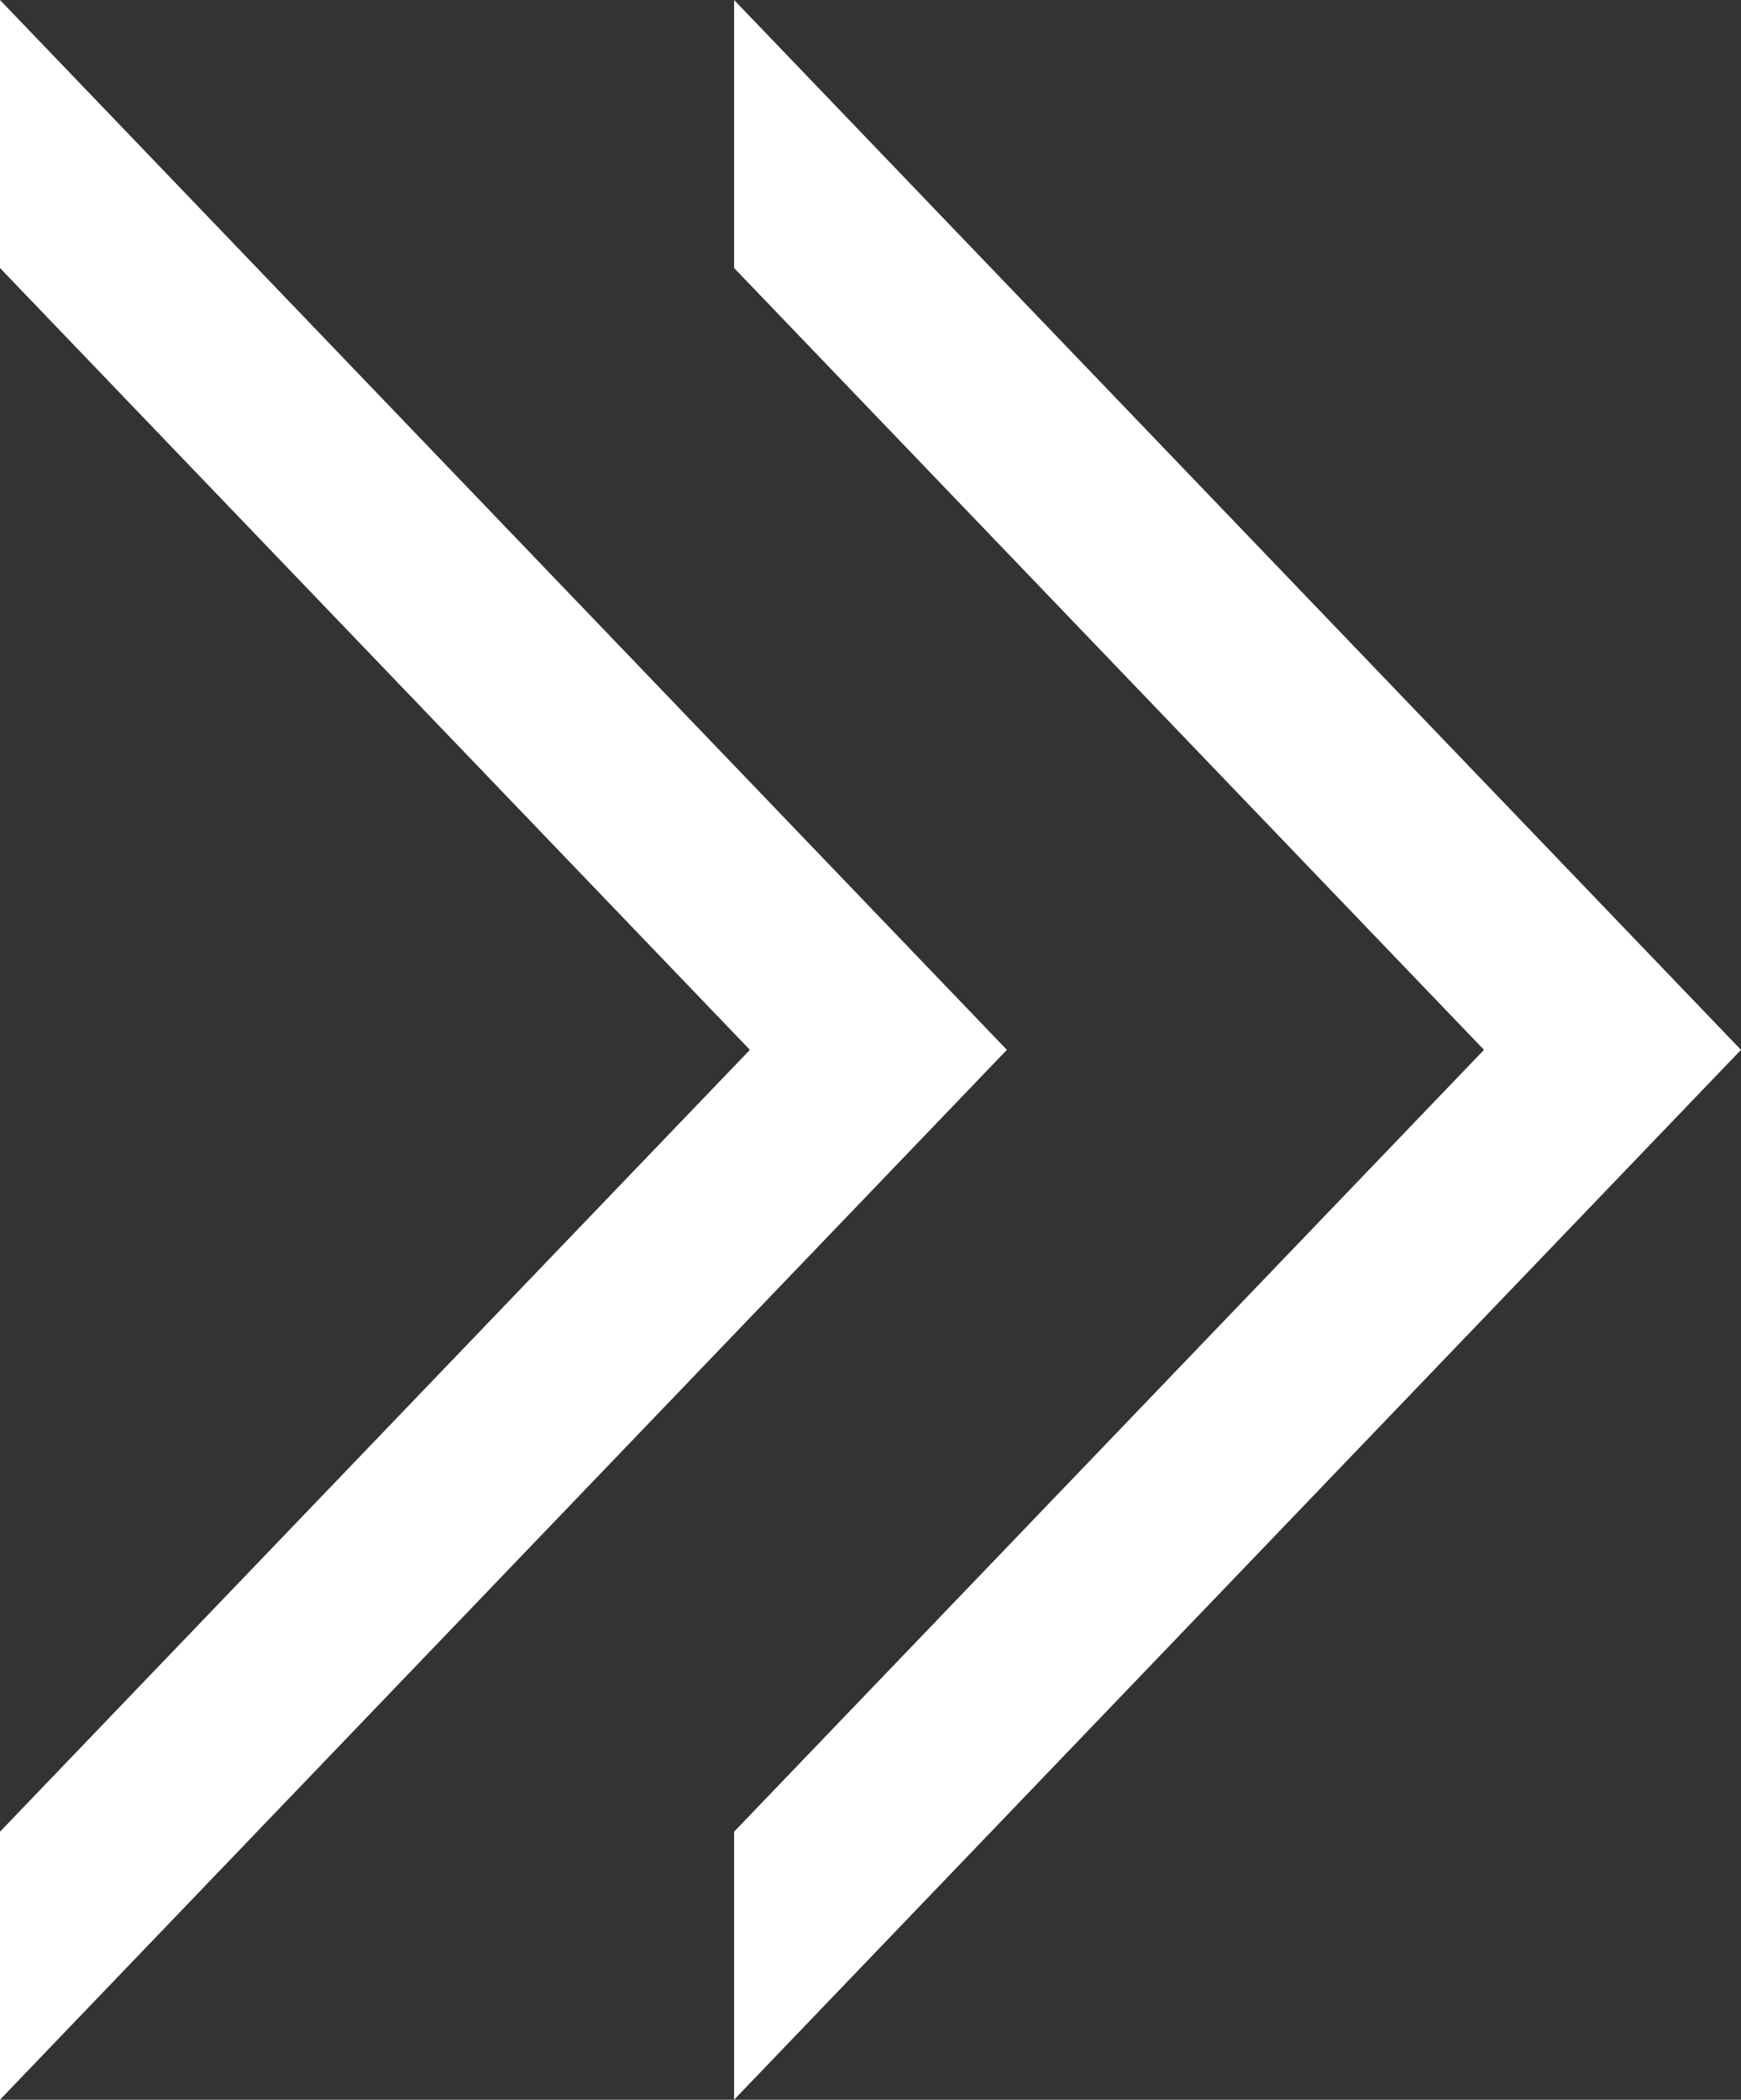 <svg xmlns="http://www.w3.org/2000/svg" width="135.18" height="162.95" viewBox="0 0 135.18 162.95">
  <rect x="0" y="0" width="135.18" height="162.95" fill="#333333" stroke="none"/>
  <g id="Group_2903" data-name="Group 2903" transform="translate(-1673.91 -8707.721)">
    <path id="Path_161" data-name="Path 161" d="M81.475,25.512l60.676,58.226h20.8L81.475,5.558,0,83.737H20.8Z" transform="translate(1814.647 8707.721) rotate(90)" fill="#fff"/>
    <path id="Path_162" data-name="Path 162" d="M81.475,25.512l60.676,58.226h20.8L81.475,5.558,0,83.737H20.8Z" transform="translate(1757.647 8707.721) rotate(90)" fill="#fff"/>
  </g>
</svg>
